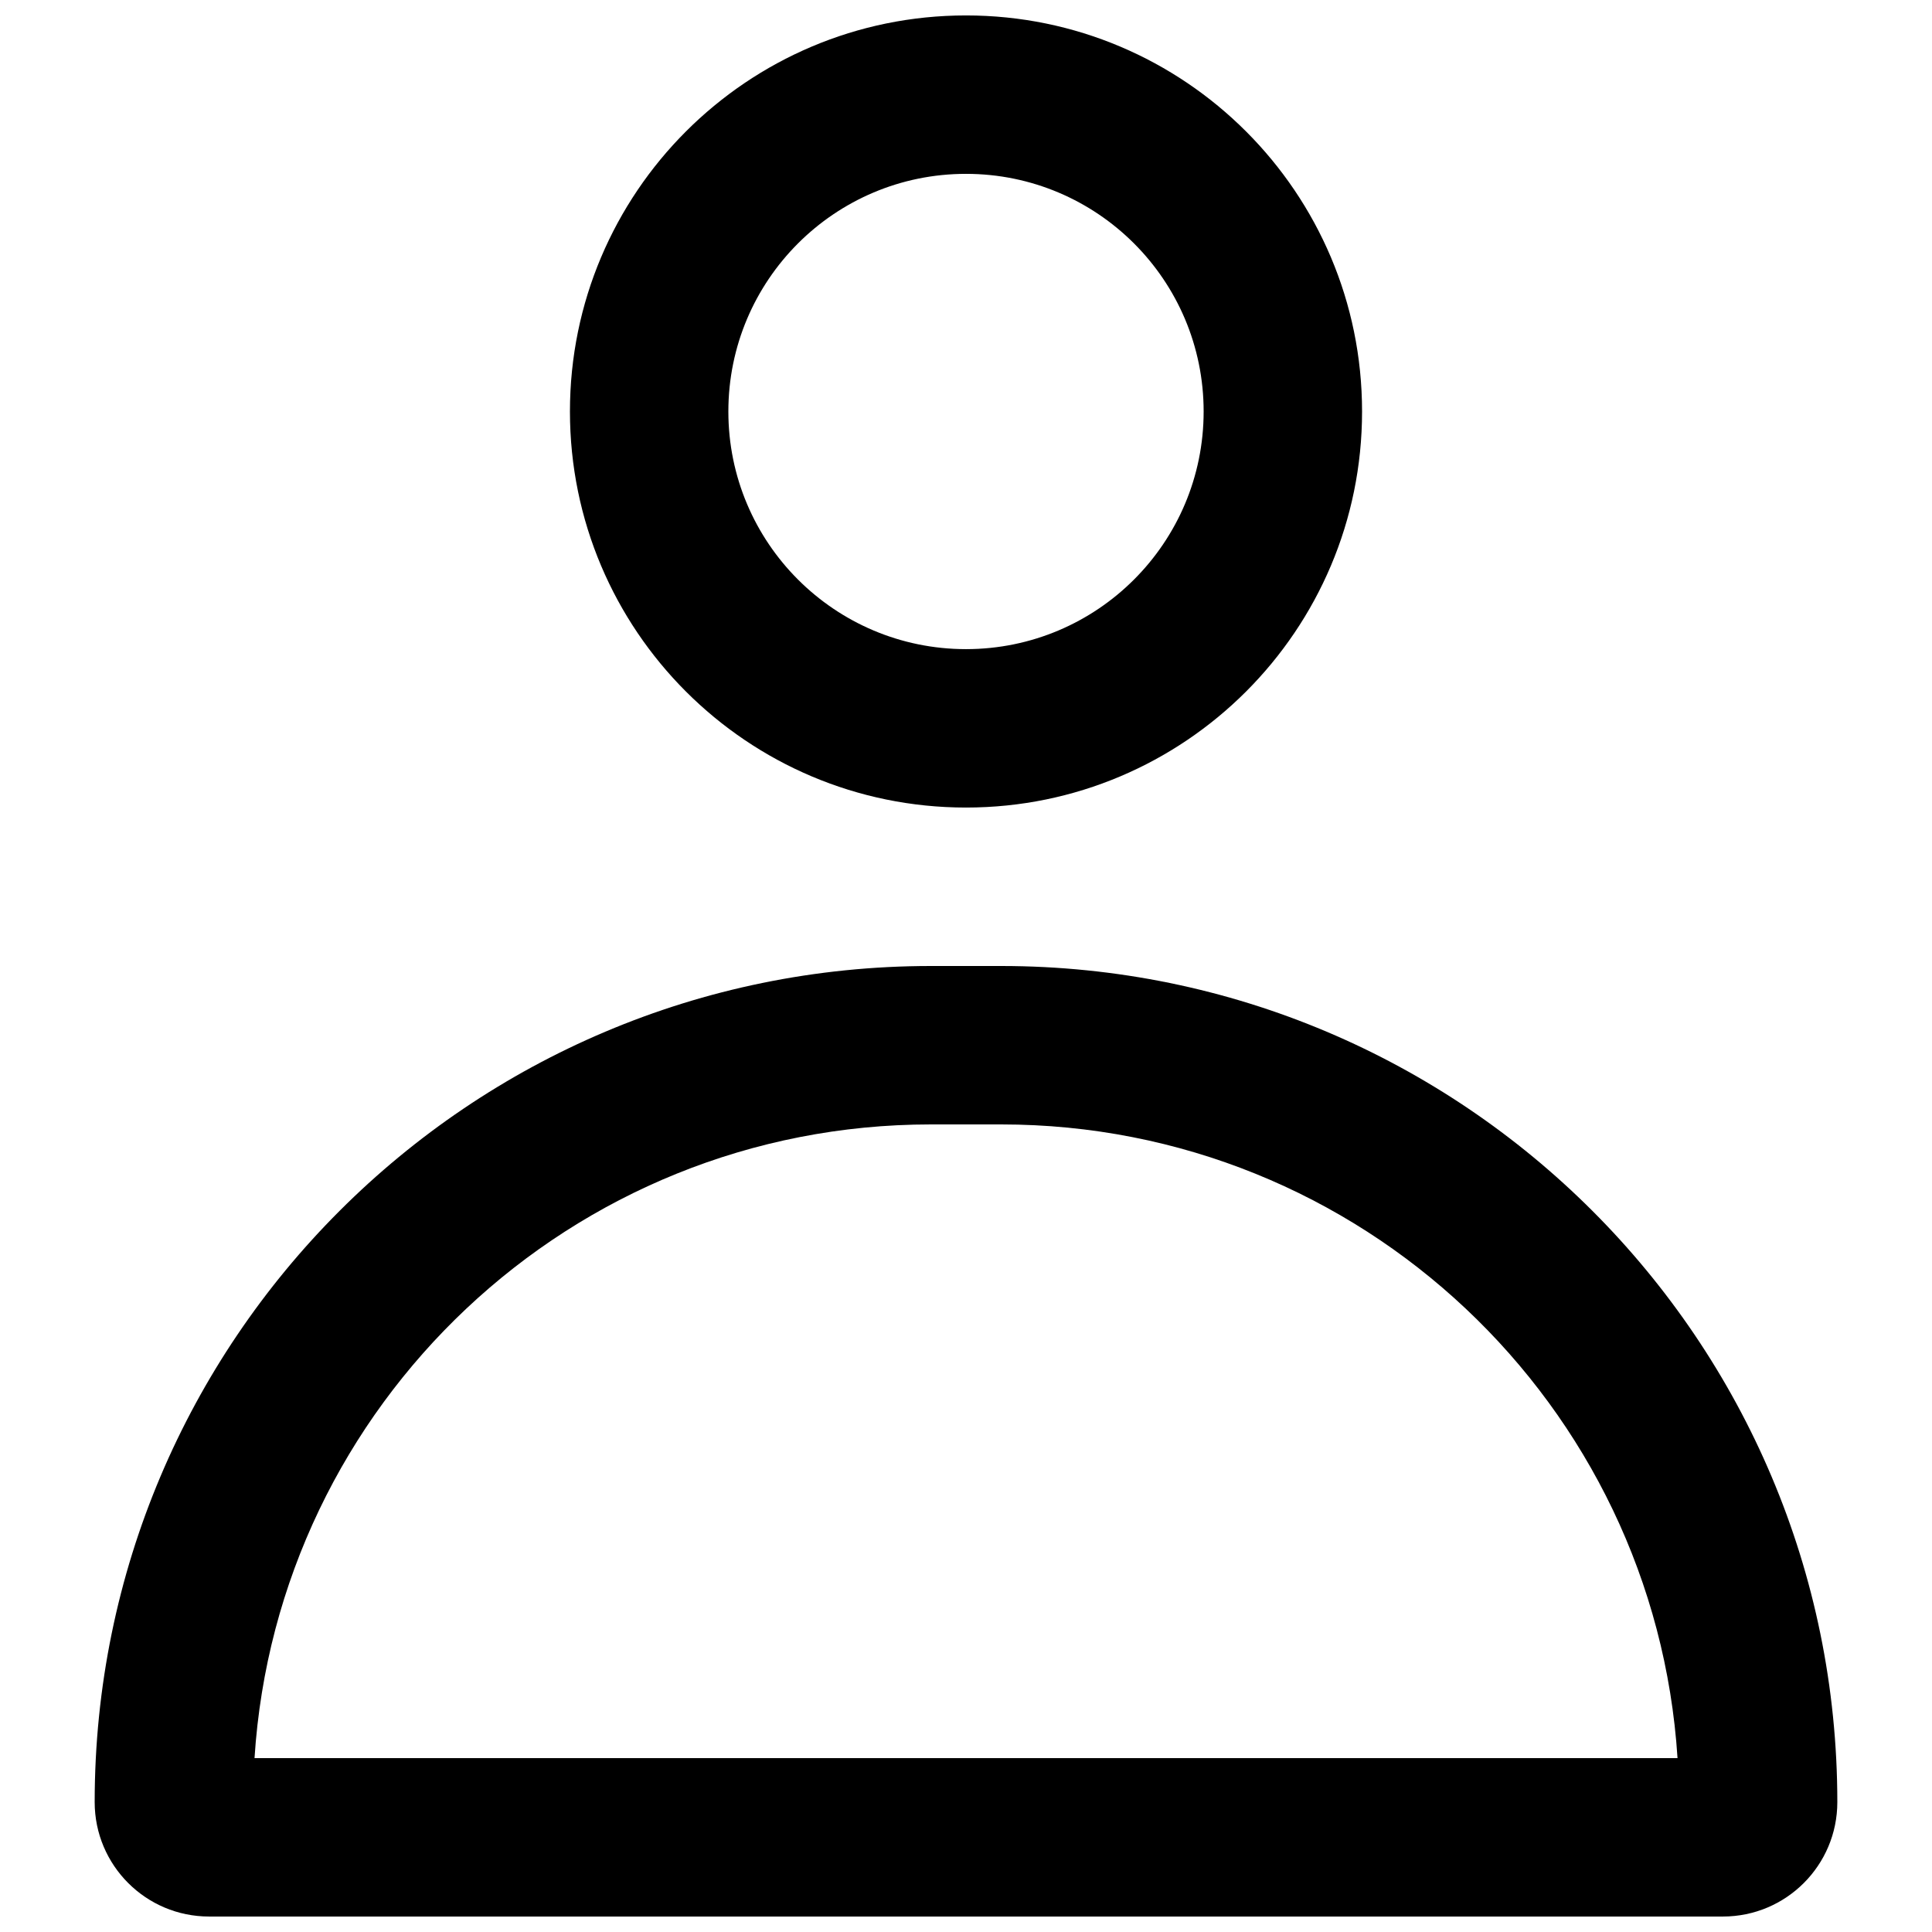 <?xml version="1.0" encoding="UTF-8"?>
<!-- Uploaded to: SVG Repo, www.svgrepo.com, Generator: SVG Repo Mixer Tools -->
<svg width="800px" height="800px" version="1.1" viewBox="144 144 512 512" xmlns="http://www.w3.org/2000/svg">
 <defs>
  <clipPath id="b">
   <path d="m295 148.09h210v210.91h-210z"/>
  </clipPath>
  <clipPath id="a">
   <path d="m169 400h462v251.9h-462z"/>
  </clipPath>
 </defs>
 <g>
  <g clip-path="url(#b)">
   <path d="m400 148.09c-57.969 0-104.96 46.992-104.96 104.96s46.992 104.96 104.96 104.96c57.965 0 104.96-46.992 104.96-104.96s-46.992-104.96-104.96-104.96zm-62.977 104.96c0-34.781 28.195-62.977 62.977-62.977s62.977 28.195 62.977 62.977-28.195 62.977-62.977 62.977-62.977-28.195-62.977-62.977z" fill-rule="evenodd"/>
  </g>
  <g clip-path="url(#a)">
   <path d="m390.67 400c-122.38 0-221.58 99.203-221.58 221.58 0 16.746 13.574 30.32 30.32 30.32h401.18c16.746 0 30.32-13.574 30.32-30.32 0-122.38-99.207-221.58-221.58-221.58zm18.66 41.984c95.273 0 173.22 74.18 179.23 167.93h-377.11c6.012-93.754 83.957-167.93 179.23-167.93z" fill-rule="evenodd"/>
  </g>
 </g>
</svg>